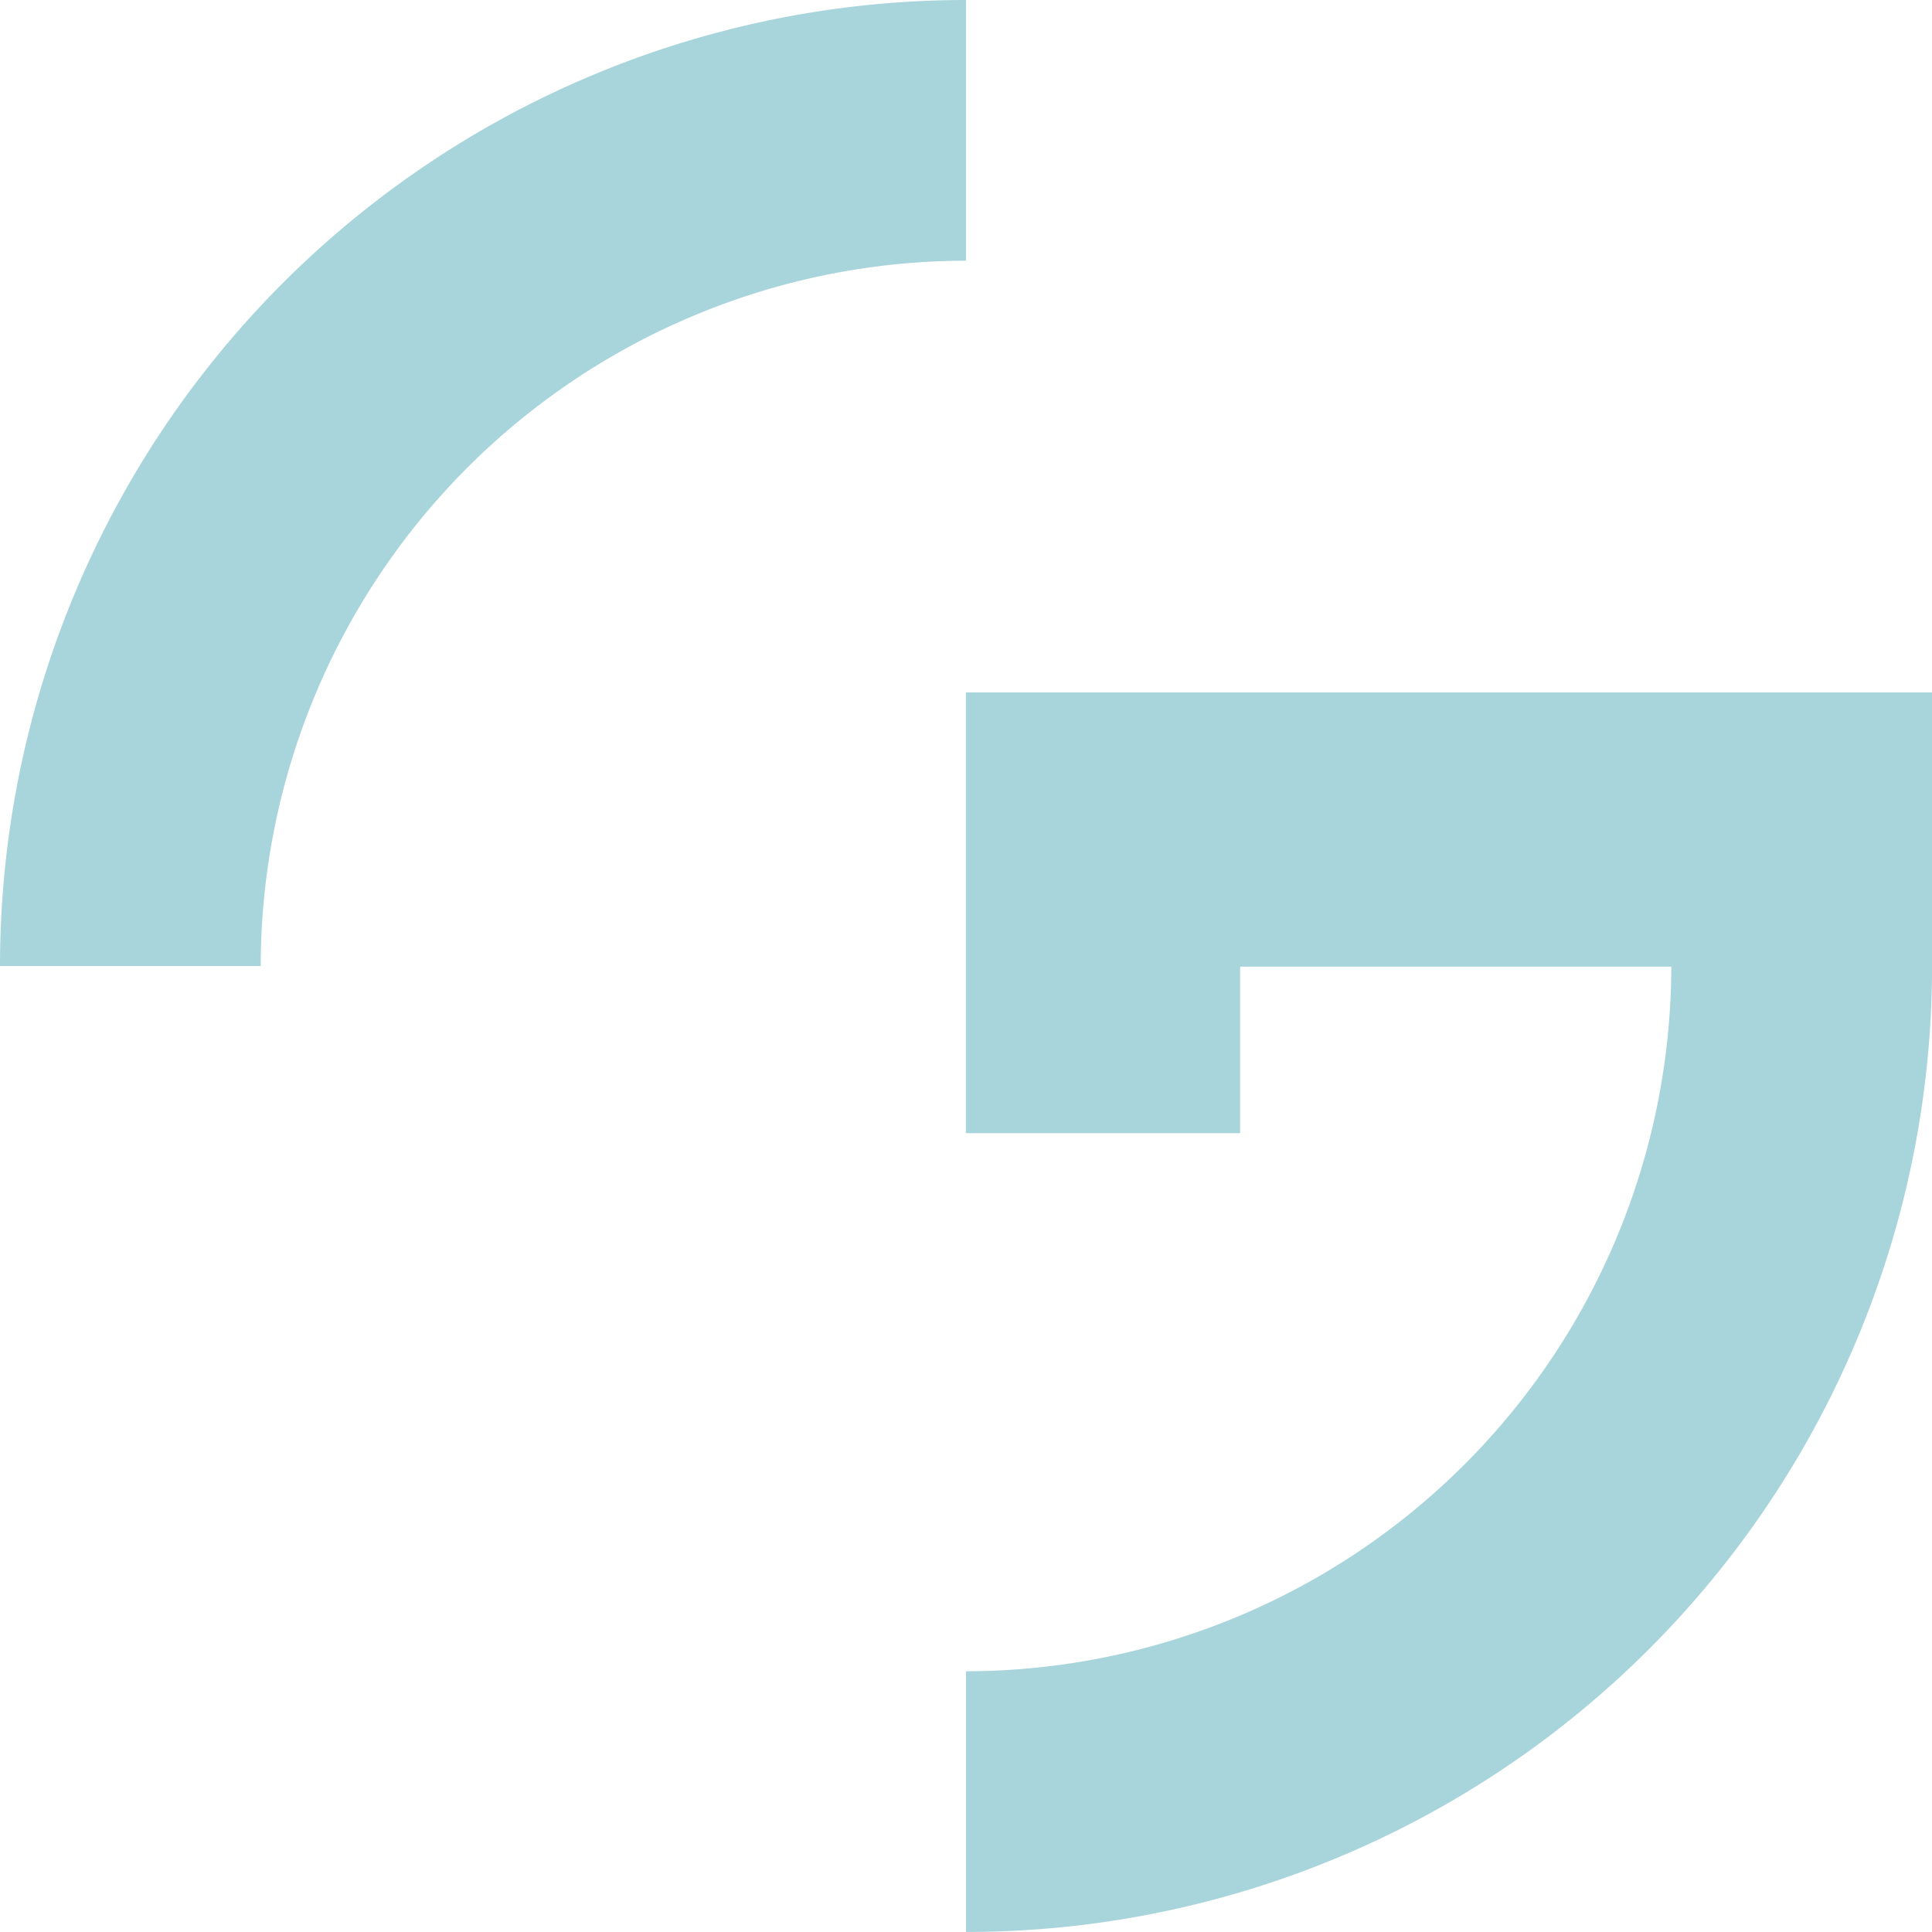 <svg xmlns="http://www.w3.org/2000/svg" width="63.397" height="63.396" viewBox="0 0 63.397 63.396"><g id="Grupo_74" data-name="Grupo 74" transform="translate(-5442.648 302)"><path id="Trazado_1160" data-name="Trazado 1160" d="M31.7,0A31.7,31.7,0,0,0,0,31.7H8.555A23.17,23.17,0,0,1,31.7,8.555Z" transform="translate(5442.648 -302)" fill="#a8d5db"></path><path id="Trazado_1161" data-name="Trazado 1161" d="M68.165,48.867V63.331h9V57.867H91.313A23.169,23.169,0,0,1,68.17,80.987h0v8.555h0a31.7,31.7,0,0,0,31.7-31.675v-9Z" transform="translate(5406.177 -328.146)" fill="#a8d5db"></path></g></svg>